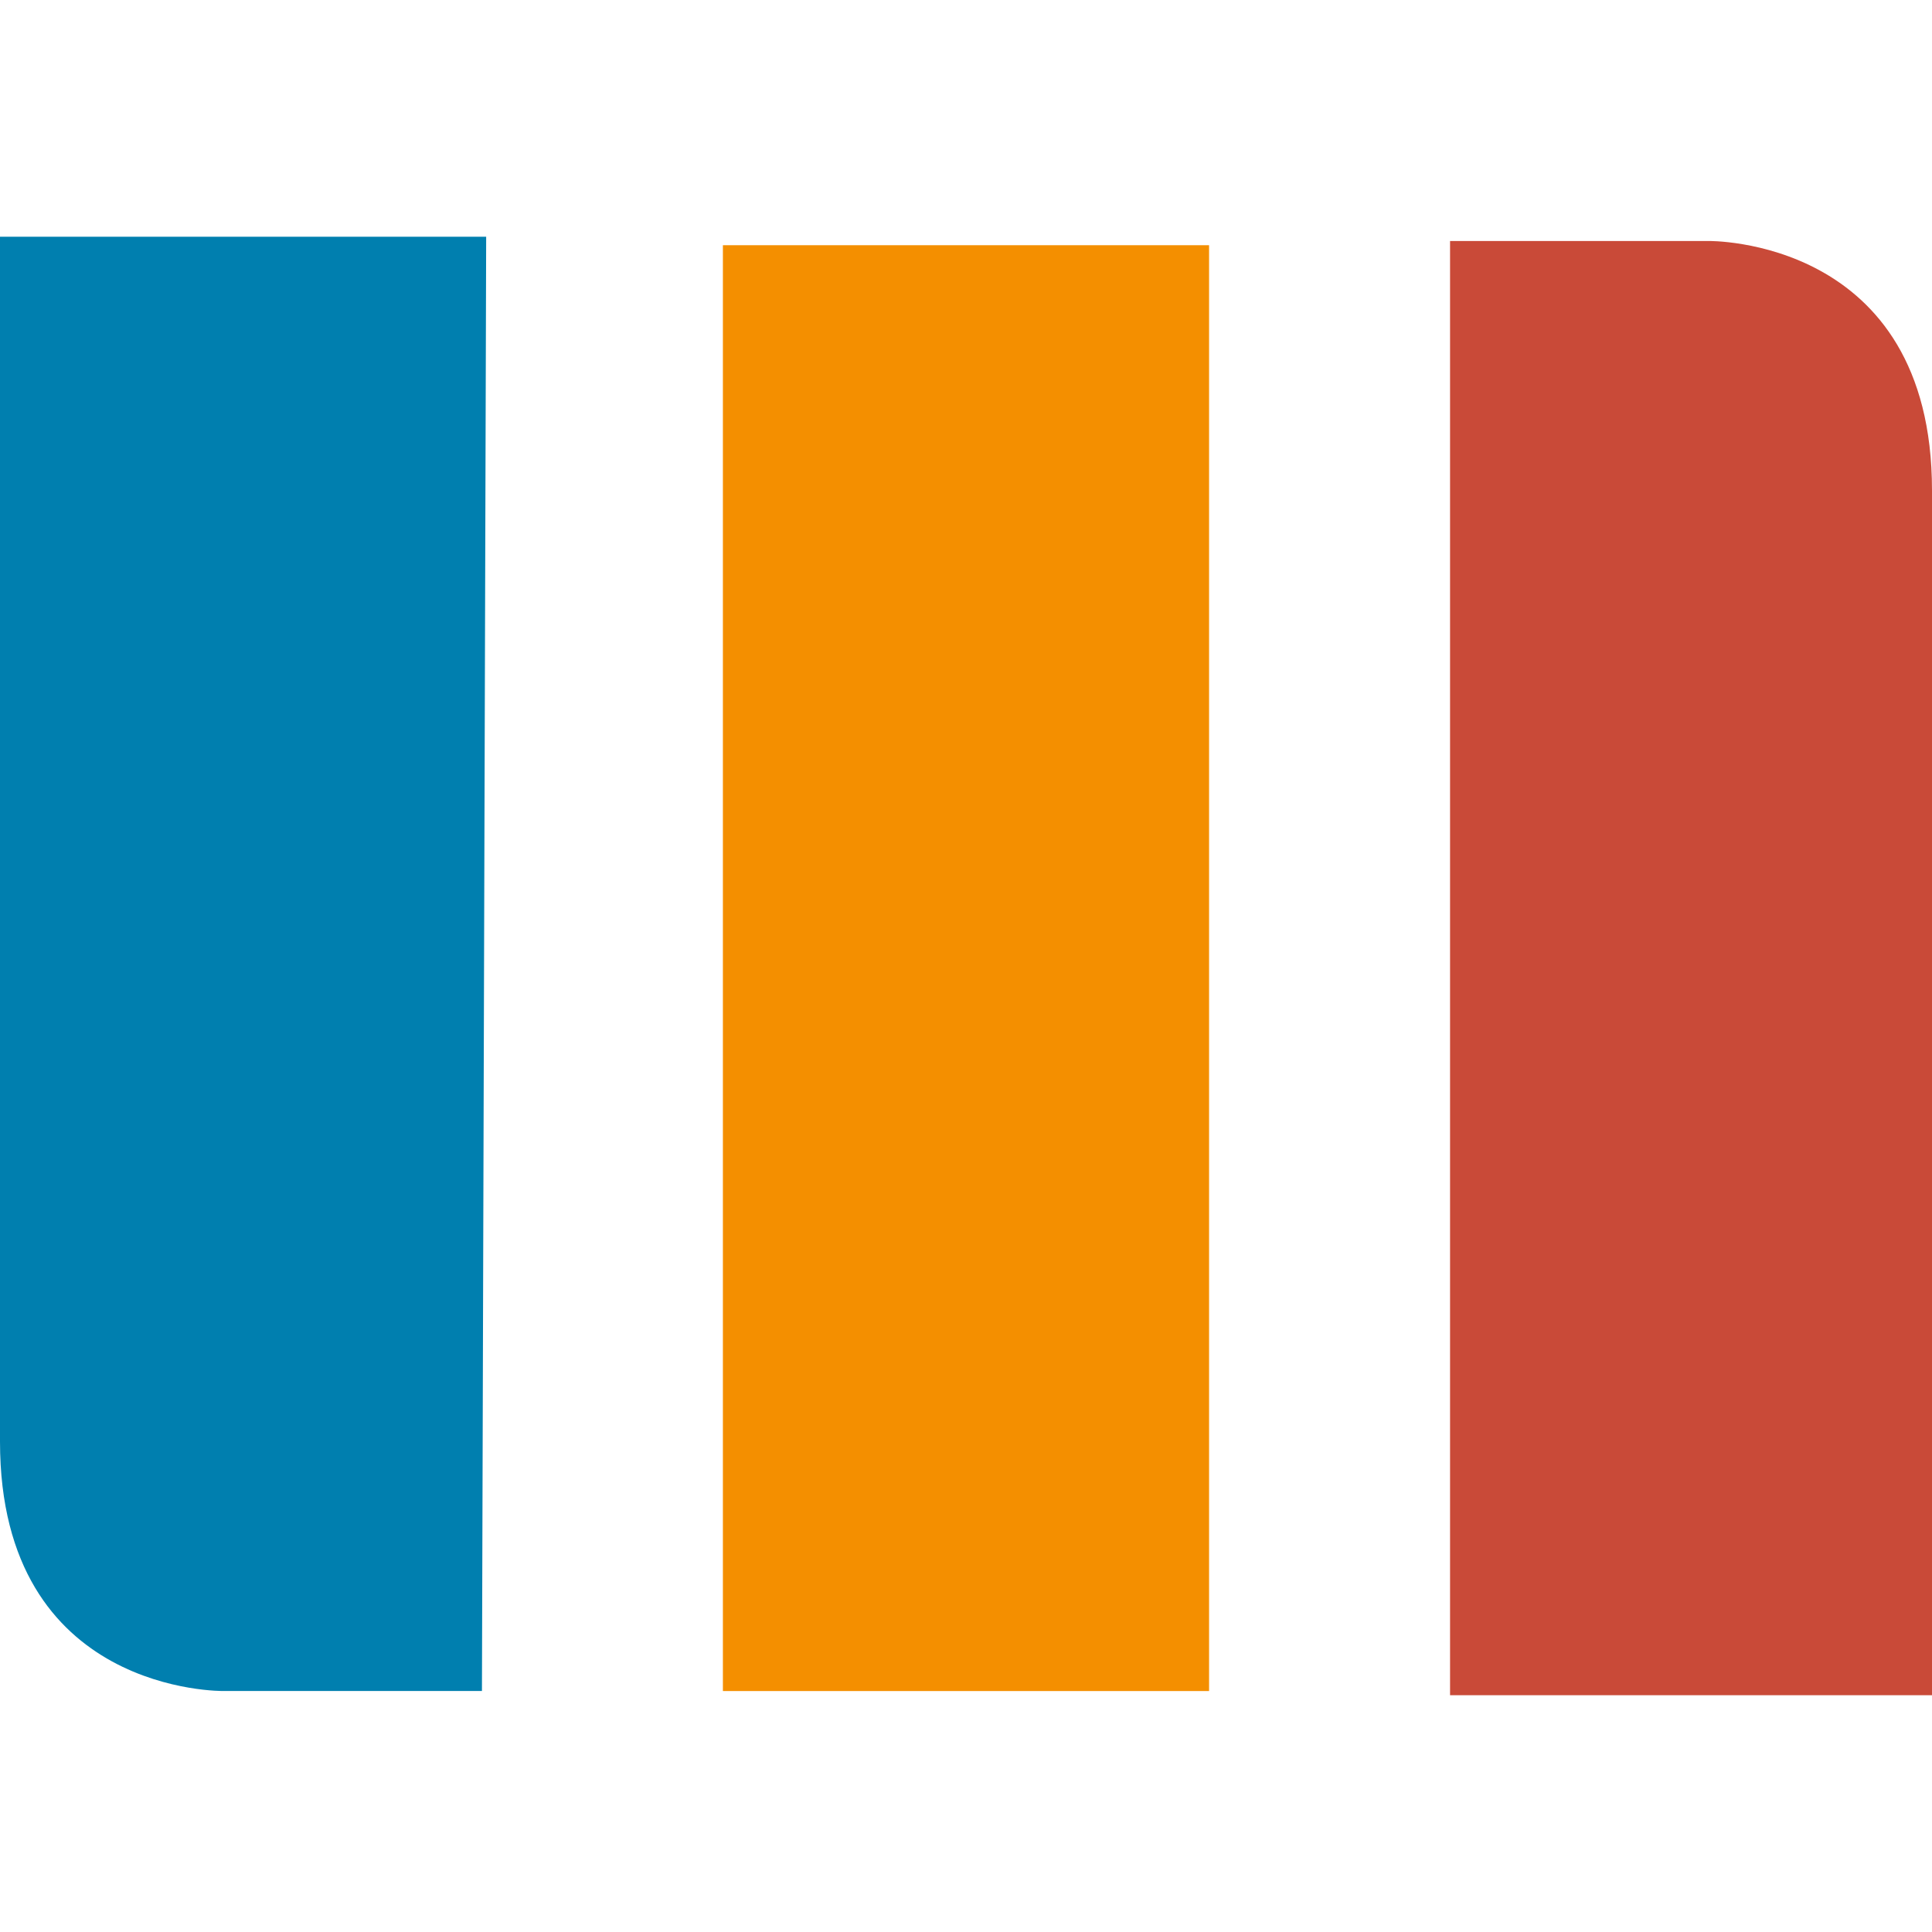 <svg xmlns="http://www.w3.org/2000/svg" width="64" height="64"><path d="M23.947 8.123h16.105v47.895H23.947z" fill="#f48f00"/><path d="M15.965 56.017H7.422S0 56.158 0 47.755V7.842h16.105z" fill="#007faf"/><path d="M48.035 7.983h8.543S64 7.842 64 16.245v39.912H48.035z" fill="#c94a38"/></svg>
